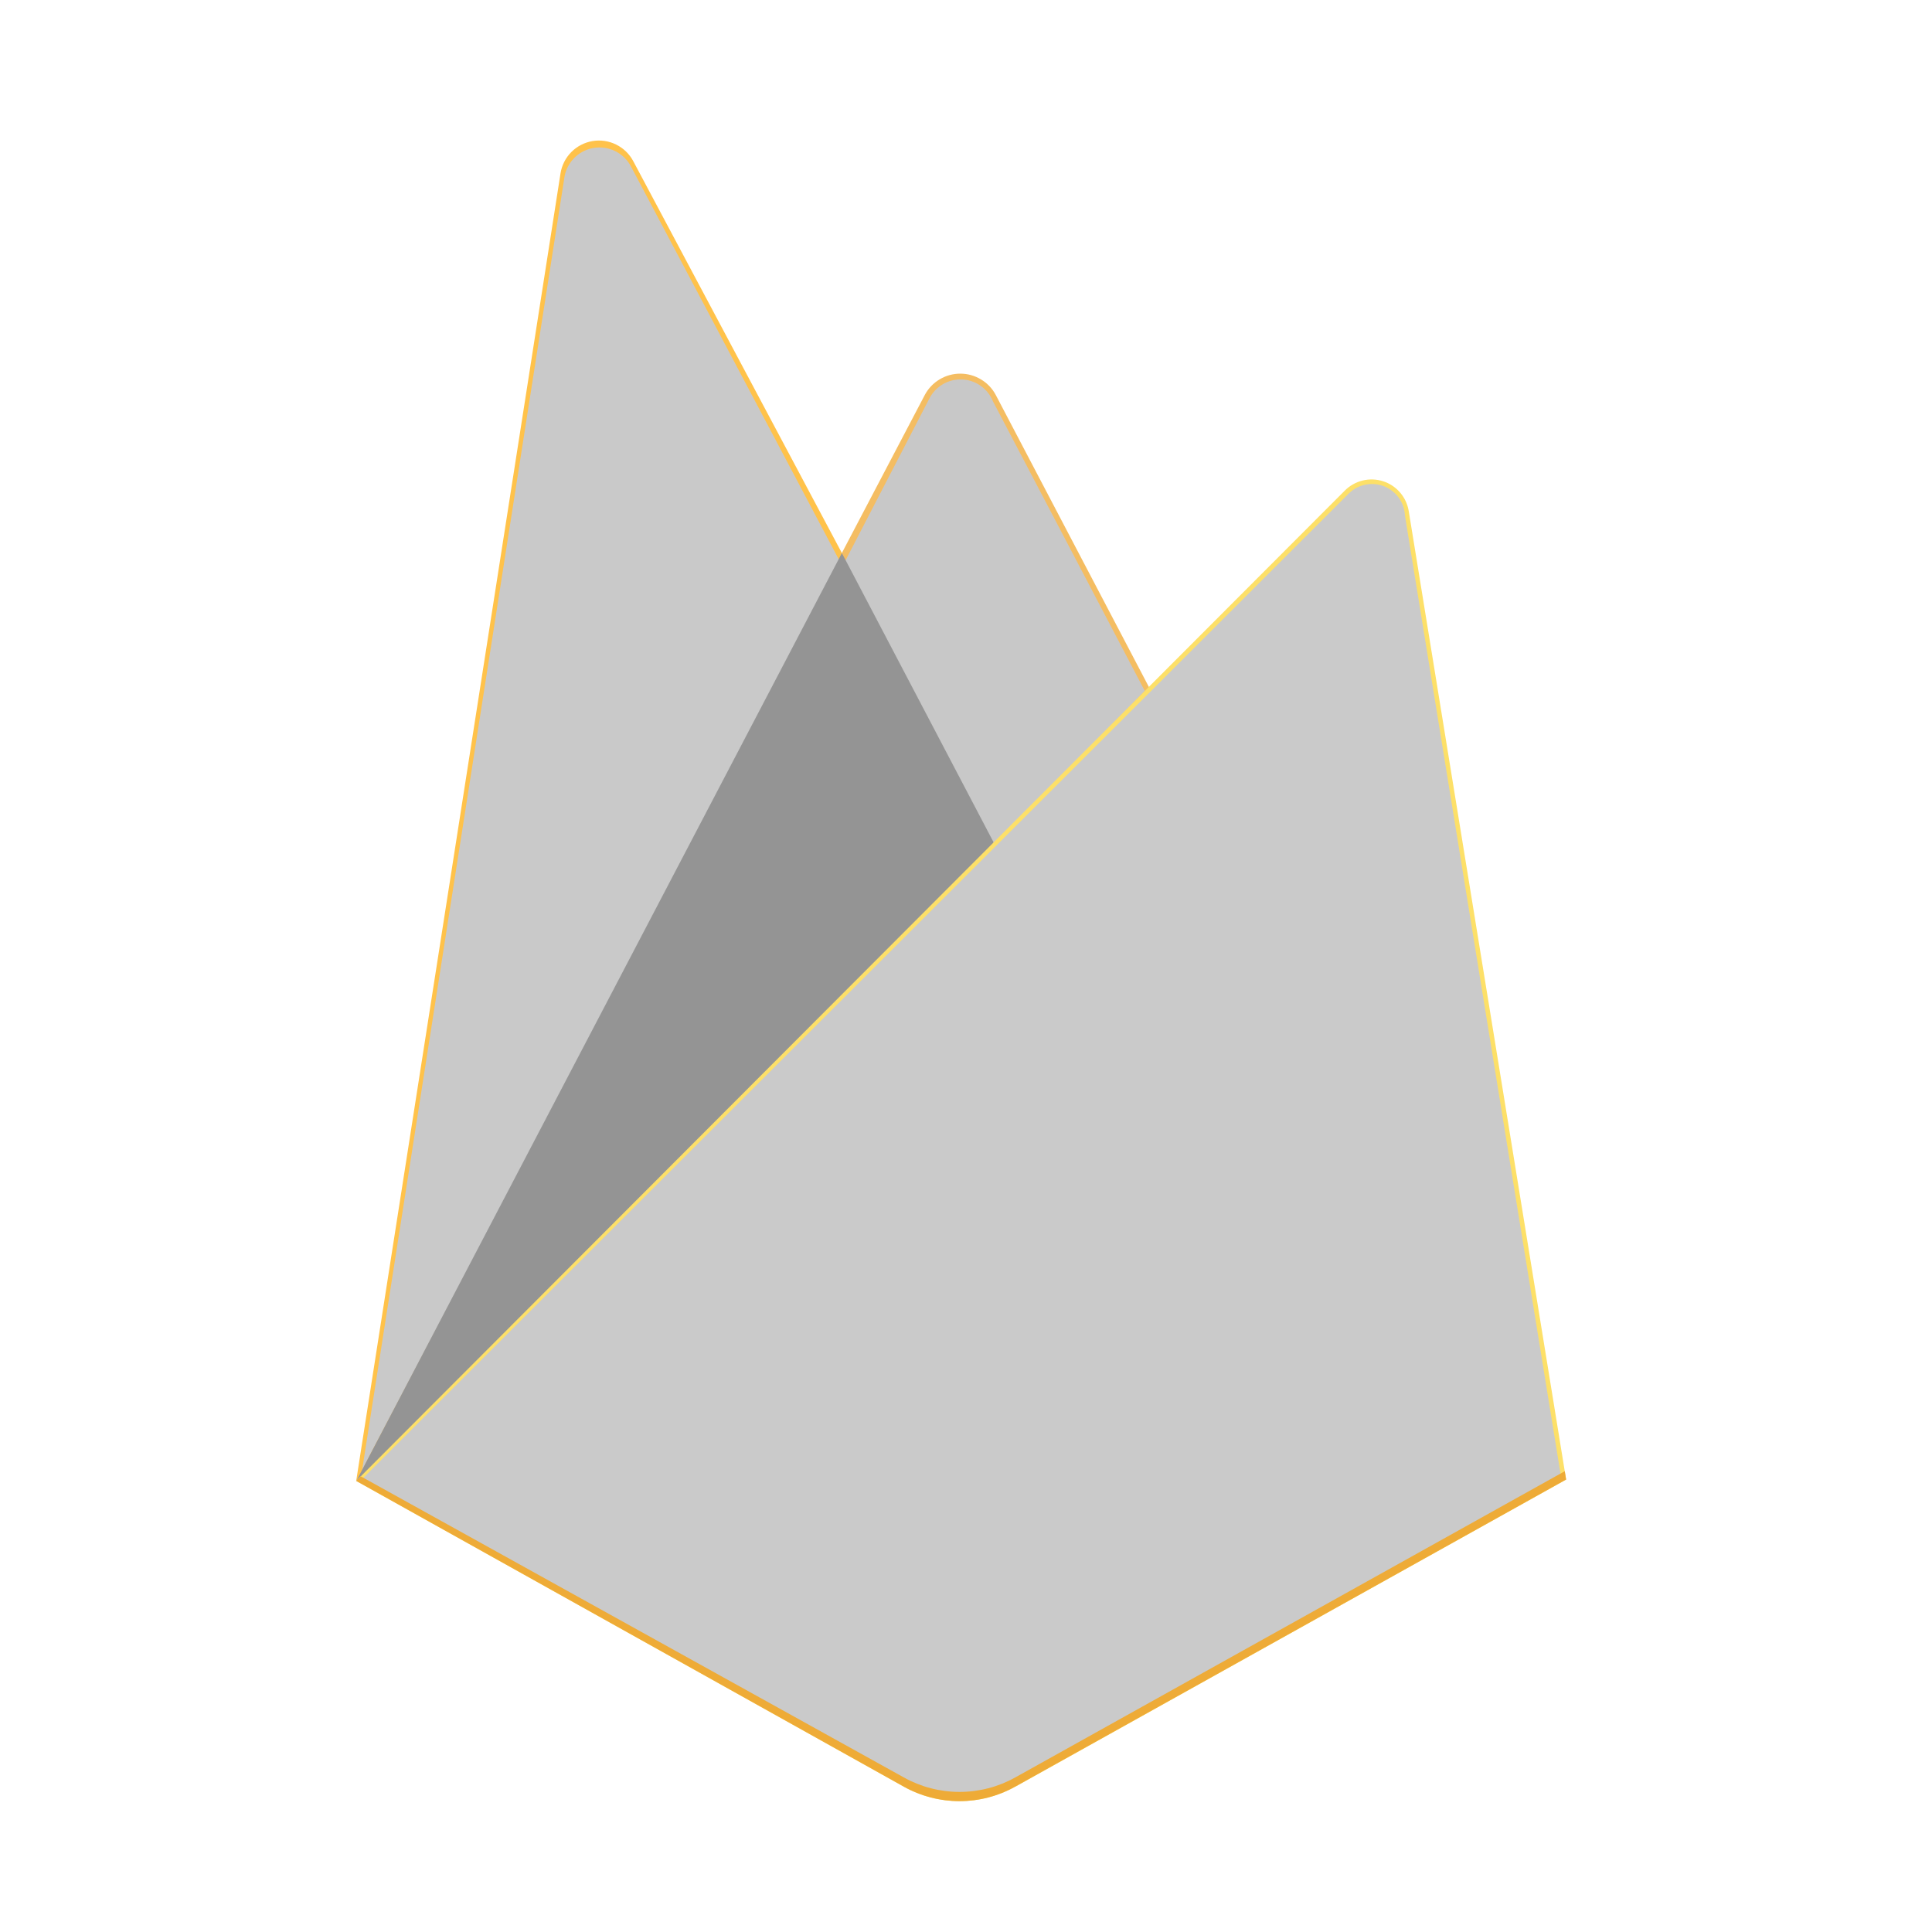 <svg width="53" height="53" viewBox="0 0 53 53" fill="none" xmlns="http://www.w3.org/2000/svg">
<path d="M9.771 40.627L10.047 40.241L23.097 15.487L23.124 15.225L17.372 4.421C17.267 4.223 17.102 4.064 16.901 3.965C16.701 3.866 16.474 3.833 16.253 3.87C16.032 3.908 15.829 4.013 15.671 4.173C15.514 4.332 15.411 4.536 15.376 4.758L9.771 40.627Z" fill="#FFC24A"/>
<path d="M9.933 40.334L10.141 39.927L23.055 15.43L17.318 4.583C17.224 4.395 17.071 4.242 16.882 4.148C16.693 4.053 16.479 4.023 16.271 4.061C16.064 4.098 15.874 4.202 15.73 4.357C15.587 4.512 15.497 4.709 15.475 4.919L9.933 40.334Z" fill="#C9C9C9"/>
<path d="M27.317 23.395L31.599 19.001L27.315 10.832C27.221 10.656 27.081 10.509 26.909 10.407C26.738 10.304 26.542 10.25 26.343 10.25C26.143 10.25 25.948 10.304 25.776 10.407C25.605 10.509 25.465 10.656 25.371 10.832L23.081 15.196V15.568L27.317 23.395Z" fill="#F4BD62"/>
<path d="M27.241 23.216L31.404 18.953L27.241 11.013C27.173 10.841 27.056 10.693 26.906 10.586C26.755 10.479 26.576 10.417 26.392 10.409C26.207 10.401 26.024 10.447 25.865 10.54C25.705 10.634 25.576 10.772 25.493 10.937L23.193 15.377L23.124 15.603L27.241 23.216Z" fill="#C8C8C8"/>
<path d="M9.774 40.628L9.899 40.501L10.353 40.317L27.047 23.685L27.258 23.109L23.095 15.172L9.774 40.628Z" fill="#949494"/>
<path d="M27.851 49.016L42.963 40.589L38.645 14.017C38.614 13.83 38.532 13.655 38.408 13.511C38.284 13.367 38.123 13.26 37.942 13.202C37.761 13.144 37.568 13.137 37.384 13.181C37.199 13.226 37.03 13.32 36.896 13.454L9.771 40.626L24.794 49.014C25.261 49.275 25.787 49.411 26.321 49.411C26.856 49.411 27.382 49.275 27.849 49.014" fill="#FDE068"/>
<path d="M42.824 40.517L38.542 14.145C38.534 13.966 38.474 13.793 38.368 13.649C38.262 13.504 38.116 13.394 37.947 13.332C37.779 13.271 37.596 13.261 37.422 13.303C37.247 13.346 37.09 13.439 36.968 13.571L9.933 40.574L24.79 48.872C25.253 49.131 25.775 49.266 26.305 49.266C26.836 49.266 27.358 49.131 27.821 48.872L42.824 40.517Z" fill="#CACACA"/>
<path d="M27.851 48.76C27.384 49.021 26.858 49.157 26.323 49.157C25.788 49.157 25.262 49.021 24.795 48.76L9.894 40.498L9.771 40.625L24.794 49.012C25.261 49.273 25.787 49.41 26.321 49.41C26.856 49.41 27.382 49.273 27.849 49.012L42.963 40.587L42.926 40.359L27.851 48.76Z" fill="#EEAB37"/>
</svg>
